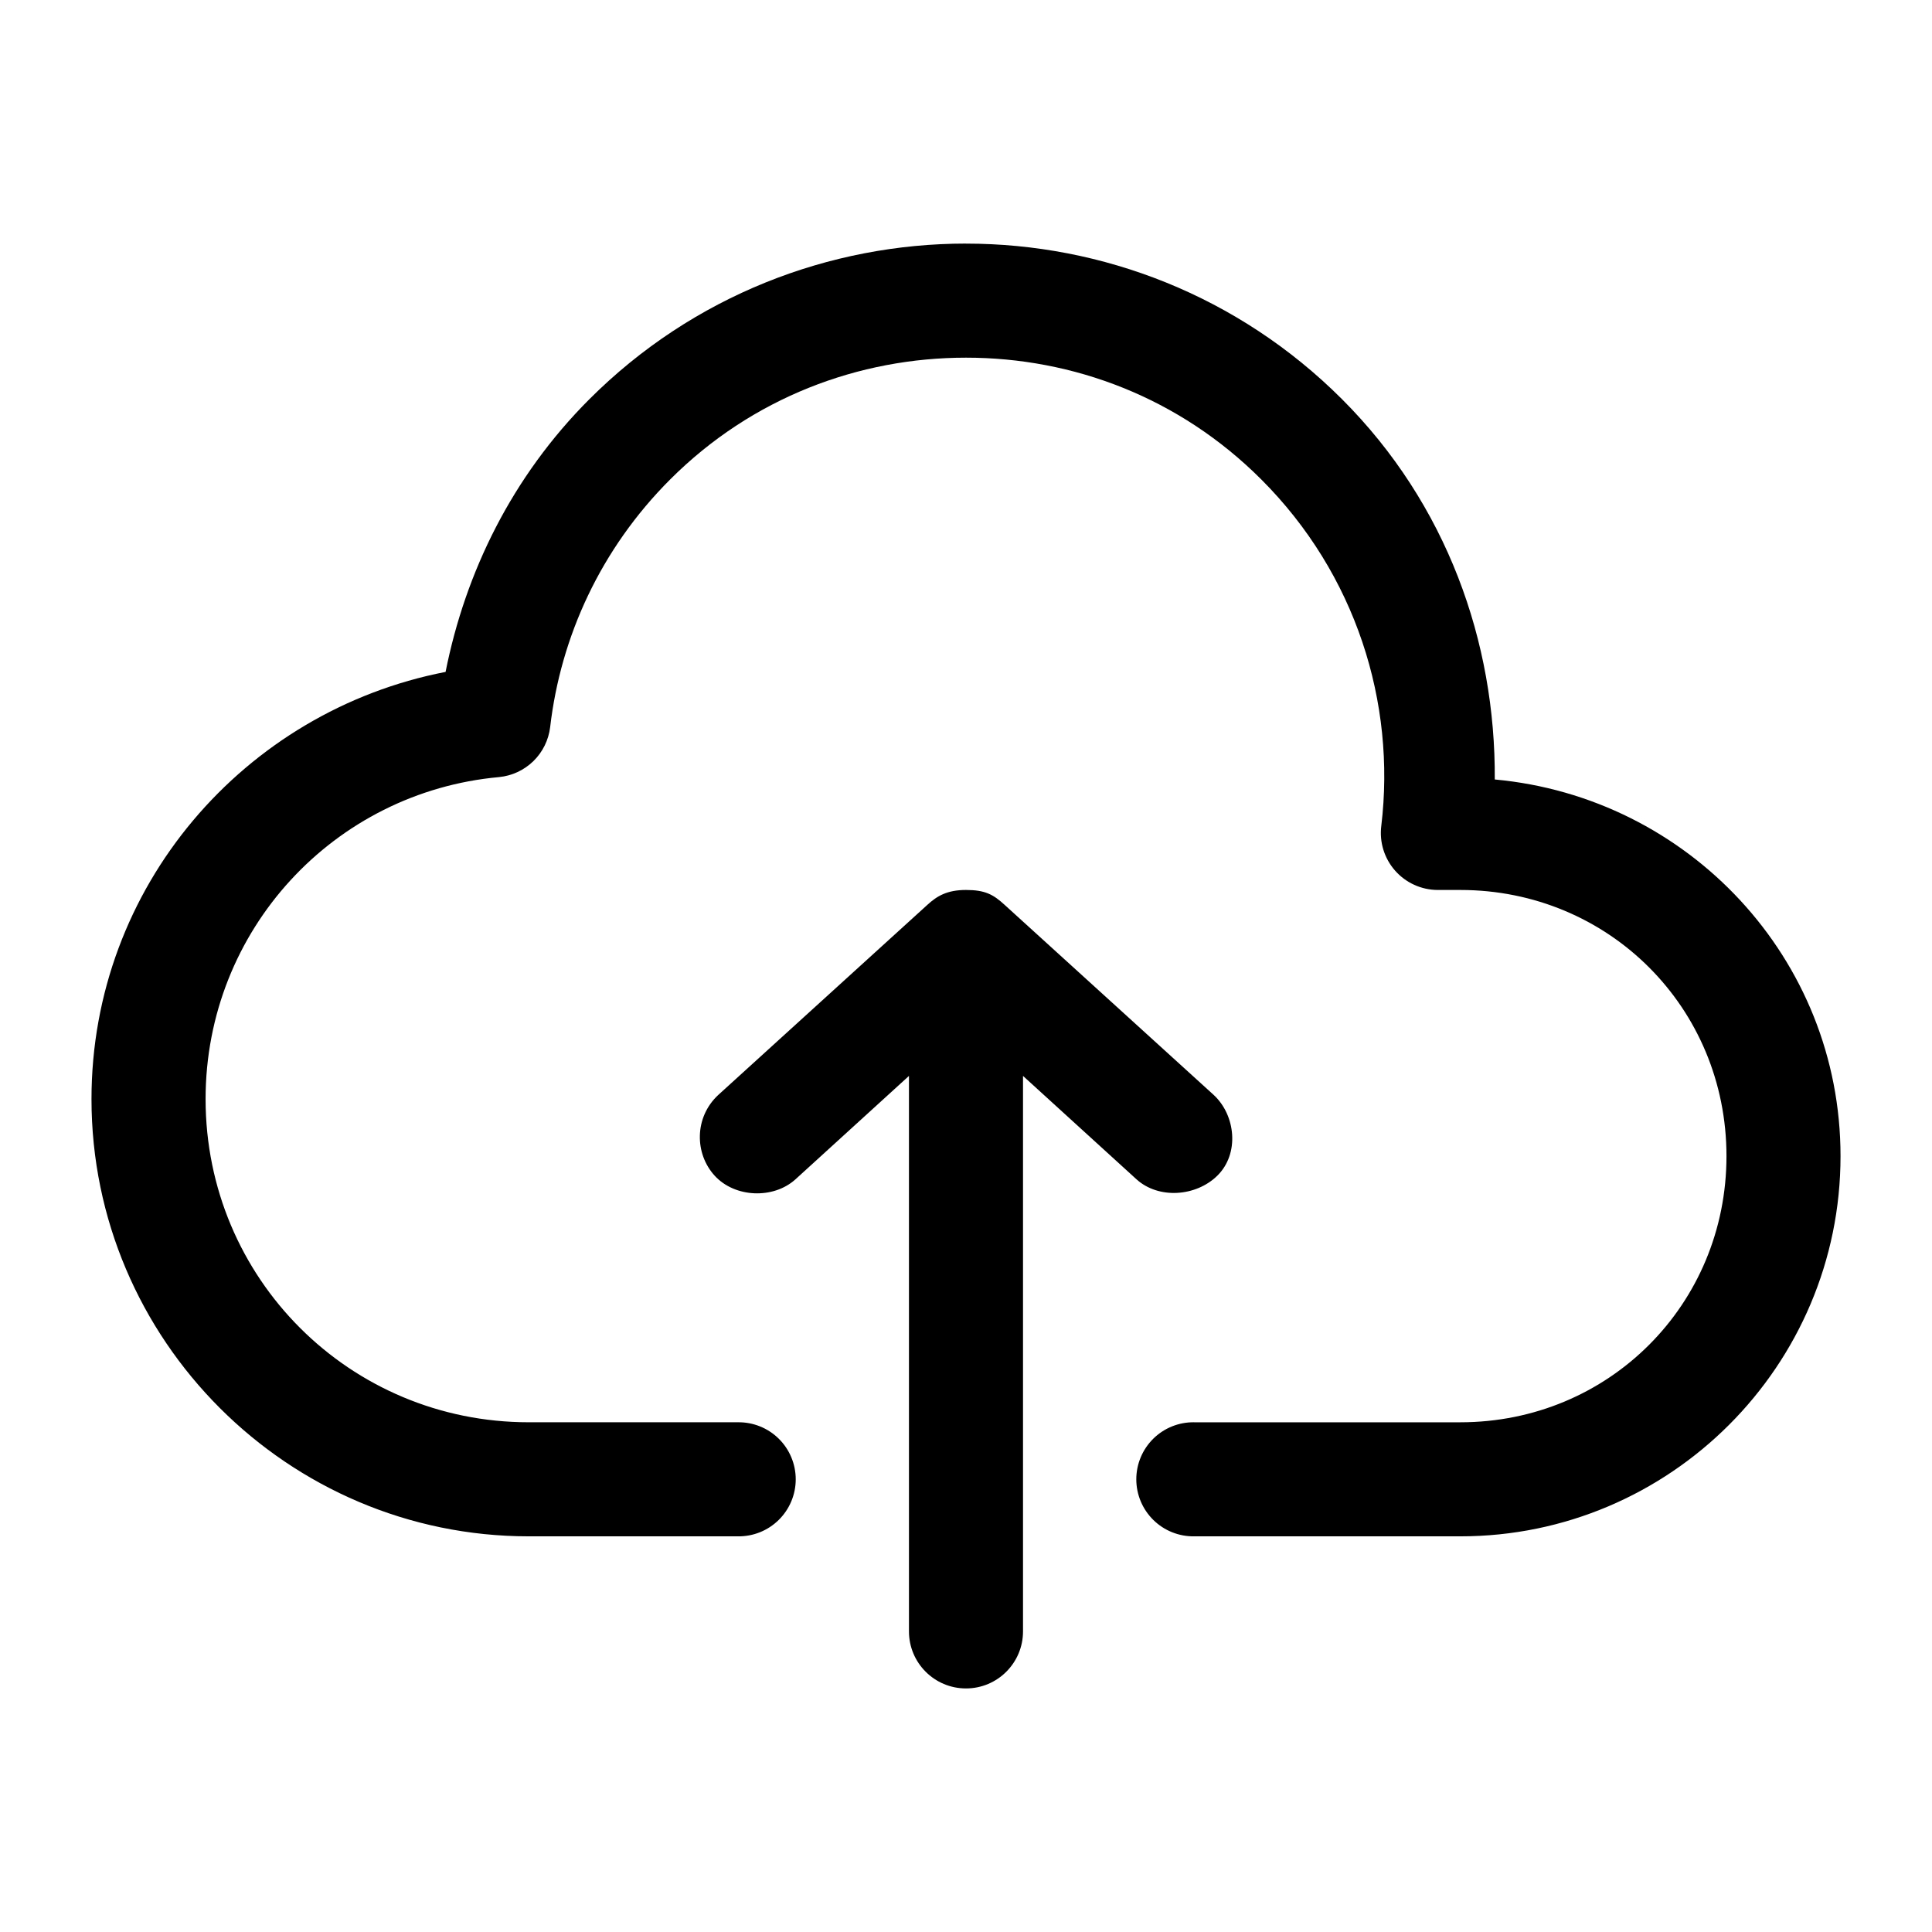 <?xml version="1.0" encoding="UTF-8"?>
<!-- Uploaded to: SVG Repo, www.svgrepo.com, Generator: SVG Repo Mixer Tools -->
<svg fill="#000000" width="800px" height="800px" version="1.1" viewBox="144 144 512 512" xmlns="http://www.w3.org/2000/svg">
 <path d="m400 208.55c-36.062 0-72.32 13.754-99.816 41.25-20.449 20.449-32.844 45.812-38.102 72.266-53.359 10.352-93.836 56.949-93.836 113.2 0 63.816 52.059 115.88 115.88 115.88h55.422c4.043 0.059 7.945-1.508 10.824-4.352 2.883-2.84 4.504-6.715 4.504-10.762s-1.621-7.922-4.504-10.766c-2.879-2.84-6.781-4.406-10.824-4.348h-55.418c-47.48 0-85.648-38.168-85.648-85.648 0-44.84 34.102-81.367 77.777-85.332h-0.004c3.426-0.336 6.633-1.828 9.098-4.231 2.461-2.406 4.027-5.578 4.441-8.996 2.781-23.957 13.383-47.23 31.805-65.652 21.691-21.691 50-32.273 78.406-32.273s56.535 10.562 78.246 32.273c25.09 25.09 35.711 59.18 31.805 91.789-0.543 4.297 0.785 8.617 3.648 11.871 2.859 3.25 6.977 5.121 11.309 5.133h5.984c39.336 0 70.535 31.195 70.535 70.535 0 39.336-31.195 70.535-70.535 70.535h-70.535v-0.004c-4.047-0.059-7.945 1.508-10.828 4.348-2.879 2.844-4.504 6.719-4.504 10.766s1.625 7.922 4.504 10.762c2.883 2.844 6.781 4.41 10.828 4.352h70.535c55.562 0 100.76-45.203 100.76-100.76 0-52.438-40.395-95.125-91.629-99.816 0.238-36.473-12.719-73.02-40.461-100.76-27.477-27.473-63.602-41.25-99.664-41.25zm0 171.3c-5.039 0-7.703 1.621-10.234 3.938l-55.418 50.383c-6.398 5.938-6.289 15.578-0.945 21.41 5.344 5.836 15.551 6.258 21.41 0.945l30.07-27.395v147.21c0 8.348 6.766 15.113 15.113 15.113s15.113-6.766 15.113-15.113v-147.21l30.07 27.395c5.863 5.312 15.762 4.594 21.41-0.945 5.953-5.836 4.863-16.043-0.945-21.41l-55.418-50.383c-2.988-2.746-5.188-3.938-10.227-3.938z"/>
</svg>